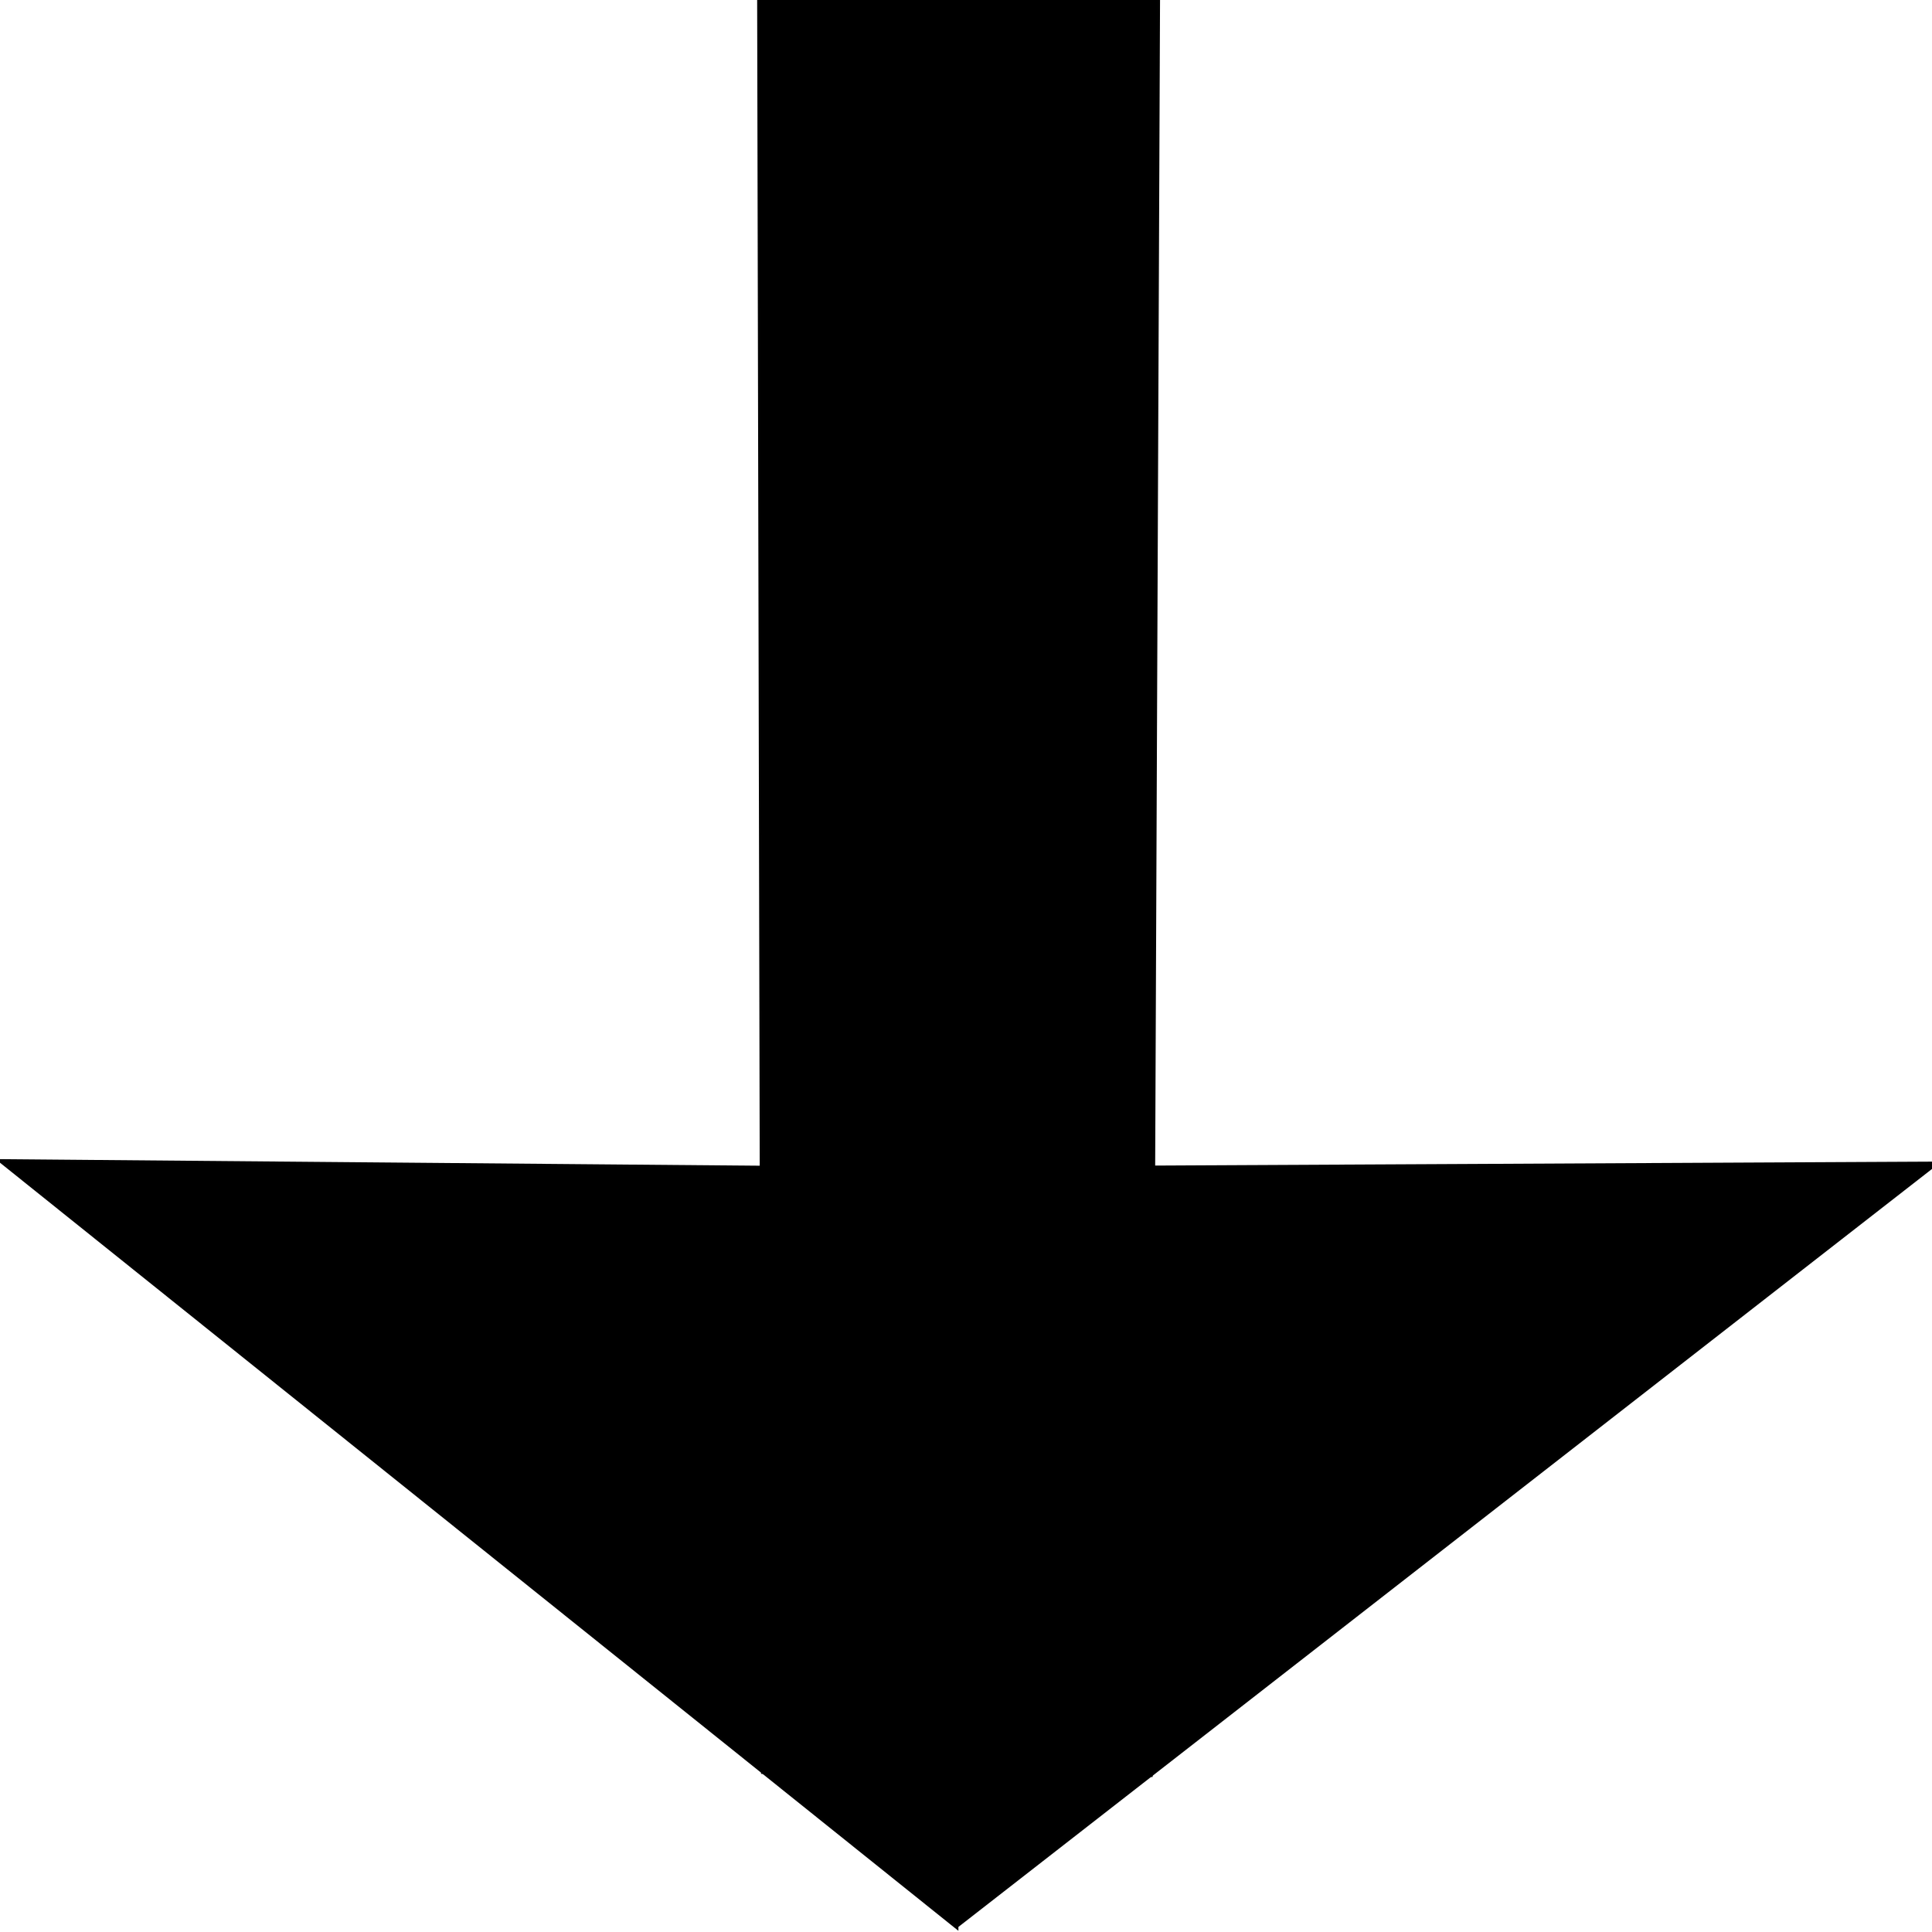 <?xml version="1.0" encoding="UTF-8" standalone="no"?>
<!-- Created with Inkscape (http://www.inkscape.org/) -->

<svg
   width="120"
   height="120"
   viewBox="0 0 120 120"
   version="1.1"
   id="svg5"
   inkscape:version="1.2.2 (b0a8486541, 2022-12-01)"
   sodipodi:docname="down.svg"
   xmlns:inkscape="http://www.inkscape.org/namespaces/inkscape"
   xmlns:sodipodi="http://sodipodi.sourceforge.net/DTD/sodipodi-0.dtd"
   xmlns="http://www.w3.org/2000/svg"
   xmlns:svg="http://www.w3.org/2000/svg">
  <sodipodi:namedview
     id="namedview7"
     pagecolor="#ffffff"
     bordercolor="#000000"
     borderopacity="0.25"
     inkscape:showpageshadow="2"
     inkscape:pageopacity="0.0"
     inkscape:pagecheckerboard="0"
     inkscape:deskcolor="#d1d1d1"
     inkscape:document-units="px"
     showgrid="false"
     inkscape:zoom="6.5166667"
     inkscape:cx="60.076726"
     inkscape:cy="60"
     inkscape:window-width="1920"
     inkscape:window-height="1011"
     inkscape:window-x="0"
     inkscape:window-y="0"
     inkscape:window-maximized="1"
     inkscape:current-layer="layer1" />
  <defs
     id="defs2" />
  <g
     inkscape:label="Layer 1"
     inkscape:groupmode="layer"
     id="layer1">
    <path
       style="fill:#000000;stroke:#000000;stroke-width:0.3;stroke-opacity:0.989"
       d="m 59.378,119.613 c 60.772,-47.313 0,0 60.772,-47.313 L 55.367,72.626 0.15,72.147 c 59.228,47.467 0,0 59.228,47.467 z"
       id="path236"
       sodipodi:nodetypes="ccccc" />
    <path
       style="fill:#000000;stroke:#000000;stroke-width:0.3;stroke-opacity:0.989"
       d="M 47.42,110.03 71.443,110.221 71.902,0 H 47.178 Z"
       id="path442"
       sodipodi:nodetypes="ccccc" />
  </g>
</svg>
